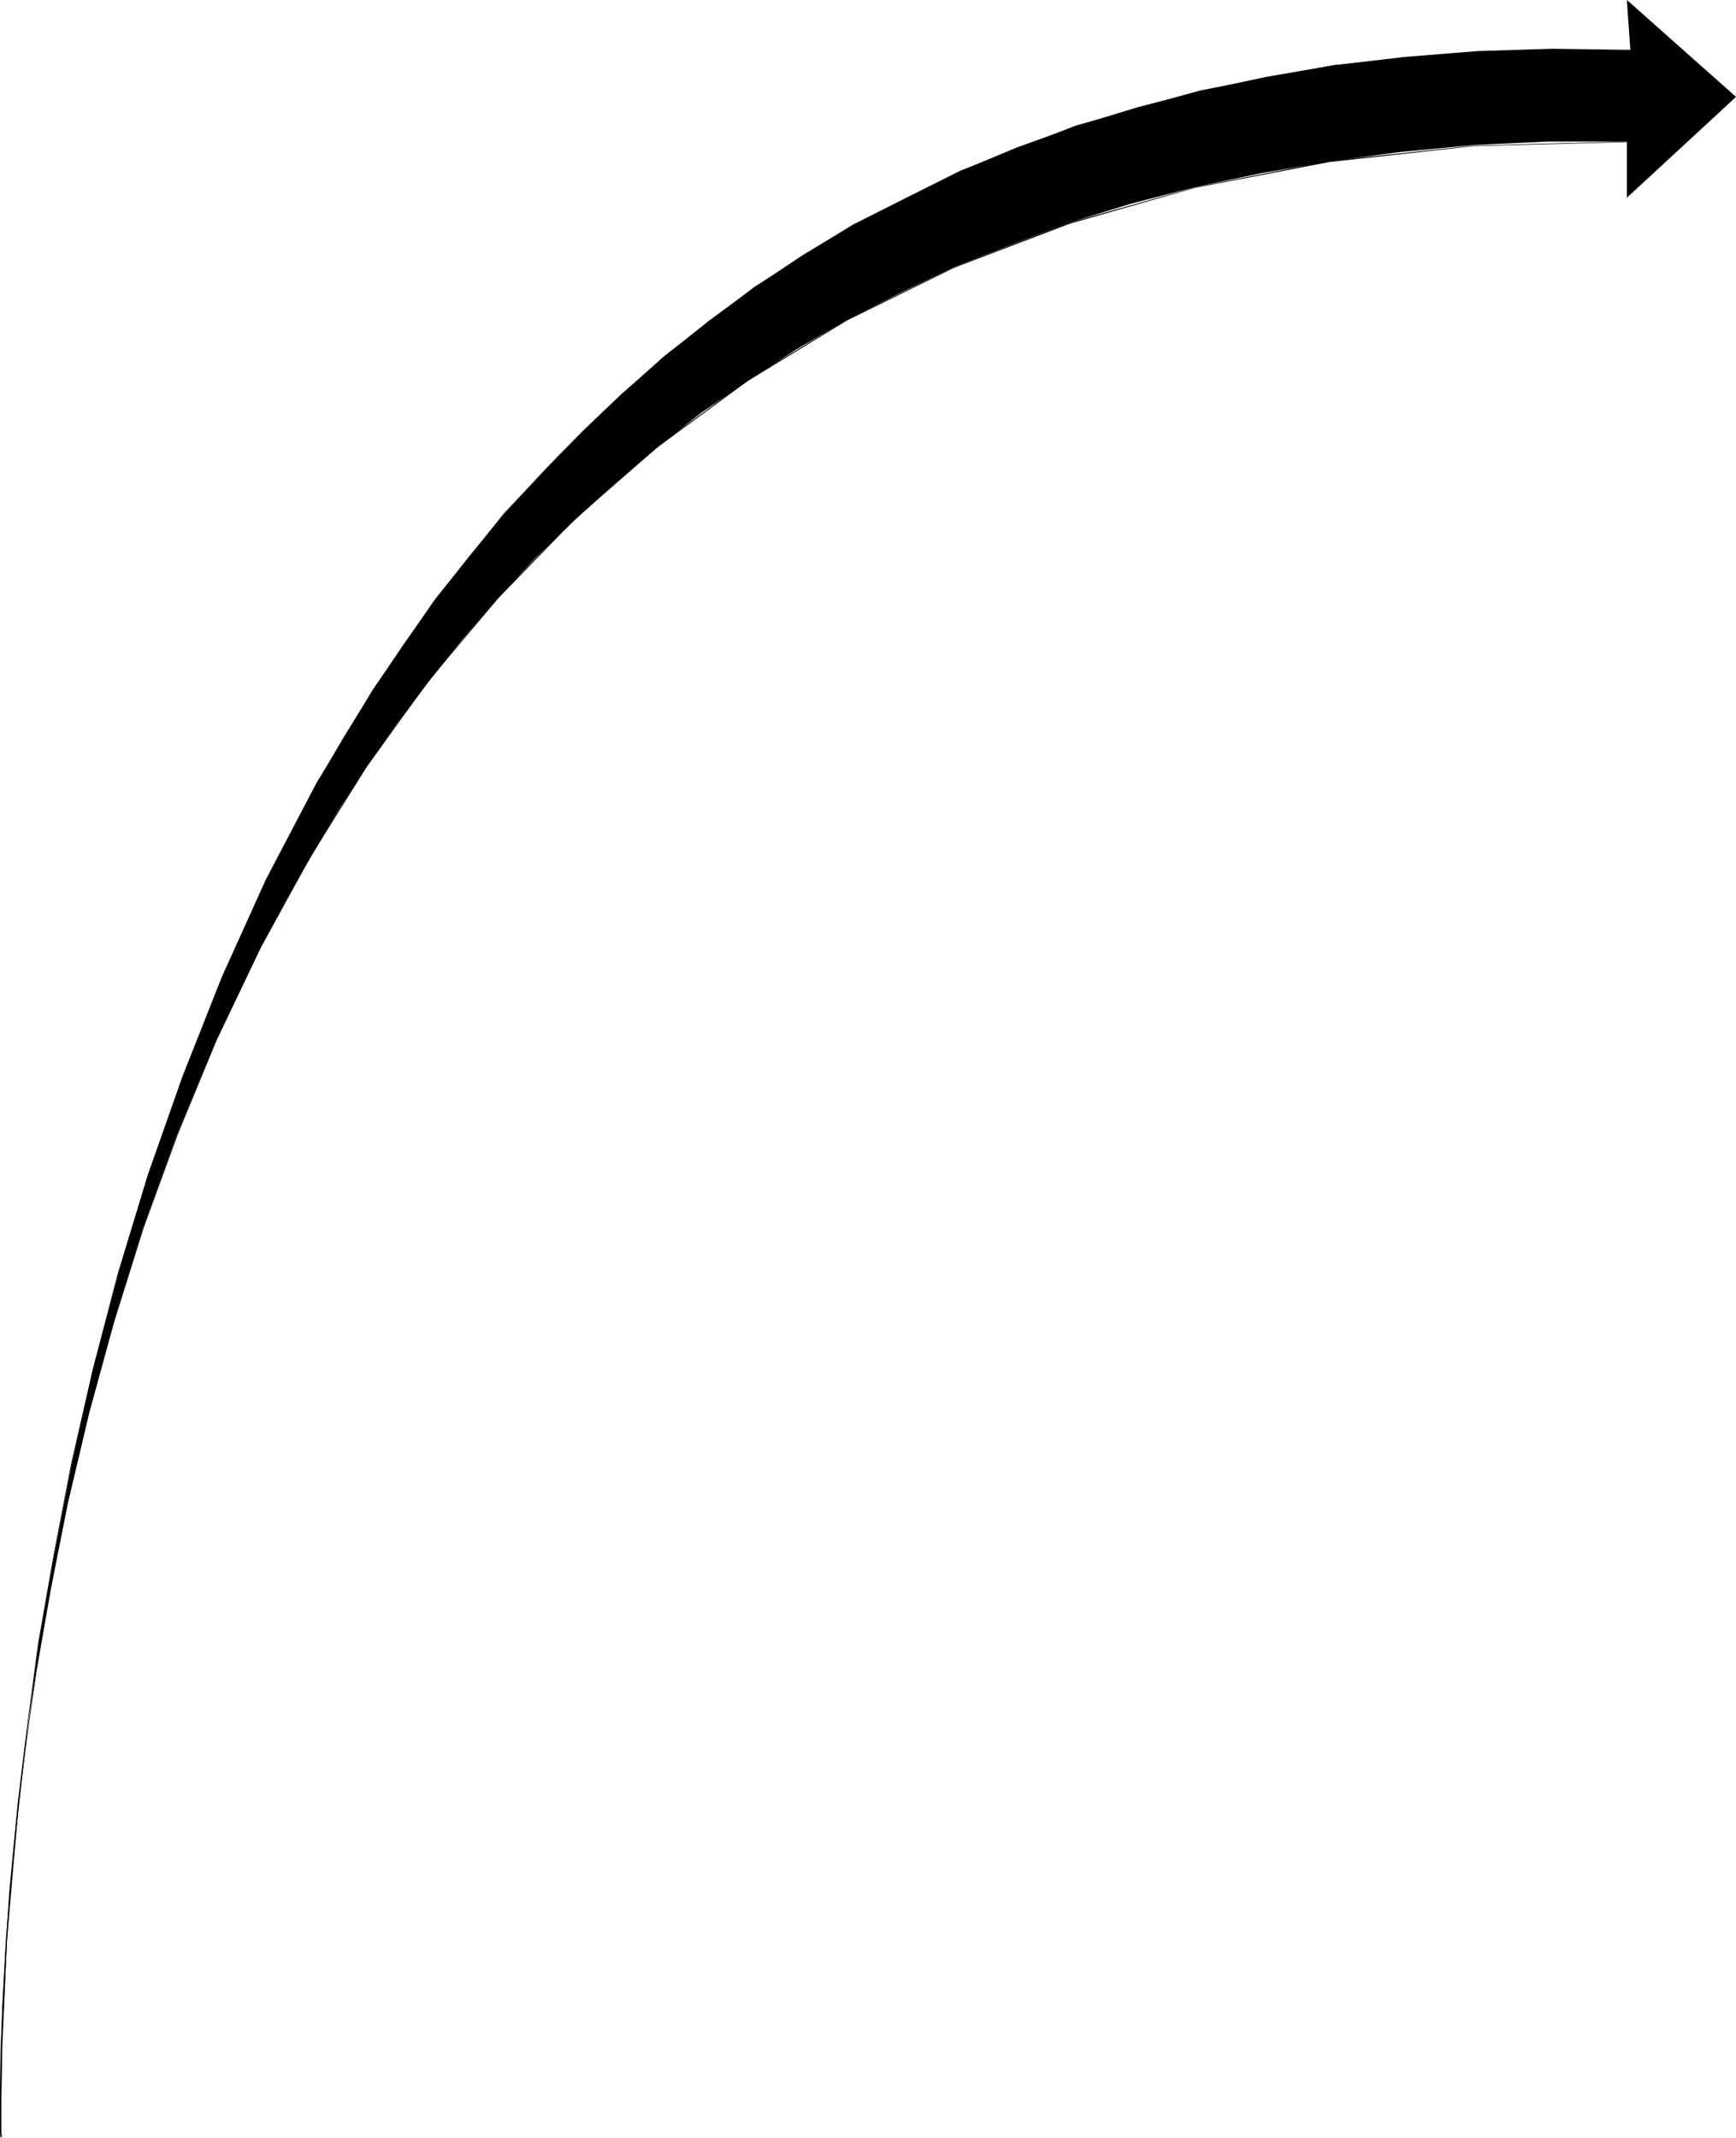 <?xml version="1.0" encoding="UTF-8" standalone="no"?>
<svg
   version="1.0"
   width="126.455mm"
   height="155.668mm"
   id="svg4"
   sodipodi:docname="Arrow 0676.wmf"
   xmlns:inkscape="http://www.inkscape.org/namespaces/inkscape"
   xmlns:sodipodi="http://sodipodi.sourceforge.net/DTD/sodipodi-0.dtd"
   xmlns="http://www.w3.org/2000/svg"
   xmlns:svg="http://www.w3.org/2000/svg">
  <sodipodi:namedview
     id="namedview4"
     pagecolor="#ffffff"
     bordercolor="#000000"
     borderopacity="0.25"
     inkscape:showpageshadow="2"
     inkscape:pageopacity="0.0"
     inkscape:pagecheckerboard="0"
     inkscape:deskcolor="#d1d1d1"
     inkscape:document-units="mm" />
  <defs
     id="defs1">
    <pattern
       id="WMFhbasepattern"
       patternUnits="userSpaceOnUse"
       width="6"
       height="6"
       x="0"
       y="0" />
  </defs>
  <path
     style="fill:#000000;fill-opacity:1;fill-rule:evenodd;stroke:none"
     d="M 449.019,13.735 448.049,0.162 477.779,26.663 448.049,54.133 V 38.943 h -21.651 l -20.682,0.97 -20.359,1.939 -19.389,2.585 -18.743,3.232 -18.42,3.878 -17.45,4.525 -16.804,5.171 -16.158,6.14 -15.834,6.14 -14.703,7.11 -14.703,7.433 -13.896,8.08 -13.411,8.726 -12.764,8.726 -12.28,9.695 -11.472,9.695 -11.31,10.342 -10.664,10.342 -10.341,10.988 -9.695,11.311 -9.048,11.311 -9.048,11.958 -8.402,11.958 -7.756,11.958 -7.432,12.604 -7.109,12.281 -6.786,12.604 -12.28,25.855 -10.664,25.531 -9.371,25.855 -8.079,25.855 -6.786,25.047 -5.817,24.562 -4.847,23.754 -3.878,22.946 -3.232,21.492 -2.262,20.037 -1.616,18.745 -1.293,16.805 -1.293,27.147 v 17.452 6.464 -6.787 l 0.323,-18.421 1.293,-29.086 3.232,-37.489 5.494,-44.276 4.201,-23.915 4.847,-25.208 5.817,-26.016 7.109,-26.663 8.079,-26.986 9.695,-27.147 10.664,-27.147 12.28,-26.824 13.896,-26.501 7.432,-12.927 8.079,-12.927 8.402,-12.604 8.725,-12.281 9.371,-11.958 9.695,-11.635 10.341,-11.311 10.664,-10.988 11.149,-10.665 11.795,-10.342 12.118,-9.695 12.764,-9.372 13.088,-8.726 13.896,-8.403 14.703,-7.433 15.027,-7.433 15.511,-6.464 16.158,-5.817 16.804,-5.171 17.45,-4.525 18.096,-3.878 18.743,-3.232 19.389,-2.262 20.035,-1.616 20.682,-0.646 z"
     id="path1" />
  <path
     style="fill:#000000;fill-opacity:1;fill-rule:evenodd;stroke:none"
     d="M 449.18,13.735 448.211,0.162 448.049,0.323 477.617,26.663 v 0 l -29.568,27.47 h 0.162 V 38.943 h -0.323 V 54.456 L 477.941,26.663 447.888,0 l 0.969,13.735 z"
     id="path2" />
  <path
     style="fill:#000000;fill-opacity:1;fill-rule:evenodd;stroke:none"
     d="m 448.049,38.943 -42.494,1.131 -39.586,4.201 -37.001,7.272 -34.416,9.695 -31.992,12.281 -29.568,14.543 -27.145,16.482 -25.044,18.421 -22.944,20.037 -20.843,21.492 -19.066,22.784 -17.127,23.592 -15.35,24.562 -13.896,25.208 -12.118,25.531 -10.664,25.855 -9.371,25.855 -8.079,25.531 -6.948,25.37 -5.817,24.562 -4.847,23.754 L 9.856,460.05 6.786,481.542 4.363,501.74 2.585,520.323 1.454,537.129 0.646,551.834 0.162,564.276 0,574.456 v 7.433 4.686 l 0.162,1.616 0.162,0.162 v -0.323 l 0.162,0.162 -0.162,-1.616 v -4.686 -7.433 l 0.162,-10.18 0.323,-12.443 0.808,-14.705 1.293,-16.805 1.777,-18.583 2.262,-20.199 3.07,-21.492 4.039,-22.946 4.686,-23.754 5.817,-24.562 6.948,-25.208 8.079,-25.693 9.371,-25.693 10.664,-25.855 12.28,-25.693 13.734,-25.047 15.35,-24.562 17.127,-23.754 19.066,-22.623 20.843,-21.492 22.944,-20.037 24.883,-18.26 27.306,-16.644 29.568,-14.543 31.83,-12.119 34.416,-9.857 37.001,-7.11 39.586,-4.363 42.494,-1.131 z"
     id="path3" />
  <path
     style="fill:#000000;fill-opacity:1;fill-rule:evenodd;stroke:none"
     d="m 0.323,588.353 0.162,-0.162 -0.162,-1.778 v -4.848 -7.918 l 0.162,-10.665 0.646,-13.25 0.808,-15.674 1.293,-17.775 1.939,-19.714 2.424,-21.33 3.232,-22.946 4.039,-24.077 4.847,-25.208 5.978,-26.016 6.948,-26.501 8.24,-26.986 9.533,-27.147 10.826,-27.309 12.28,-26.824 13.896,-26.501 15.35,-25.693 17.289,-24.885 18.904,-23.754 20.843,-22.461 22.944,-20.684 25.044,-19.068 27.145,-16.967 29.568,-14.866 31.669,-12.443 34.254,-9.857 36.839,-6.787 39.424,-3.878 42.333,-0.485 v -0.162 l -42.333,0.485 -39.424,3.717 -36.839,6.948 -34.254,9.695 -31.83,12.443 -29.568,14.866 -27.145,17.129 -24.883,19.068 -22.944,20.845 -21.005,22.3 -19.066,23.754 -17.127,24.885 -15.511,25.693 -13.896,26.501 -12.118,26.824 -10.826,27.309 -9.533,27.147 -8.24,26.986 -6.948,26.663 -5.978,26.016 -4.847,25.208 -4.201,24.077 L 7.432,475.239 4.847,496.57 3.07,516.284 1.616,534.059 0.808,549.733 0.323,562.983 0.162,573.648 0,581.566 v 4.848 l 0.162,1.778 0.162,-0.162 z"
     id="path4" />
</svg>
